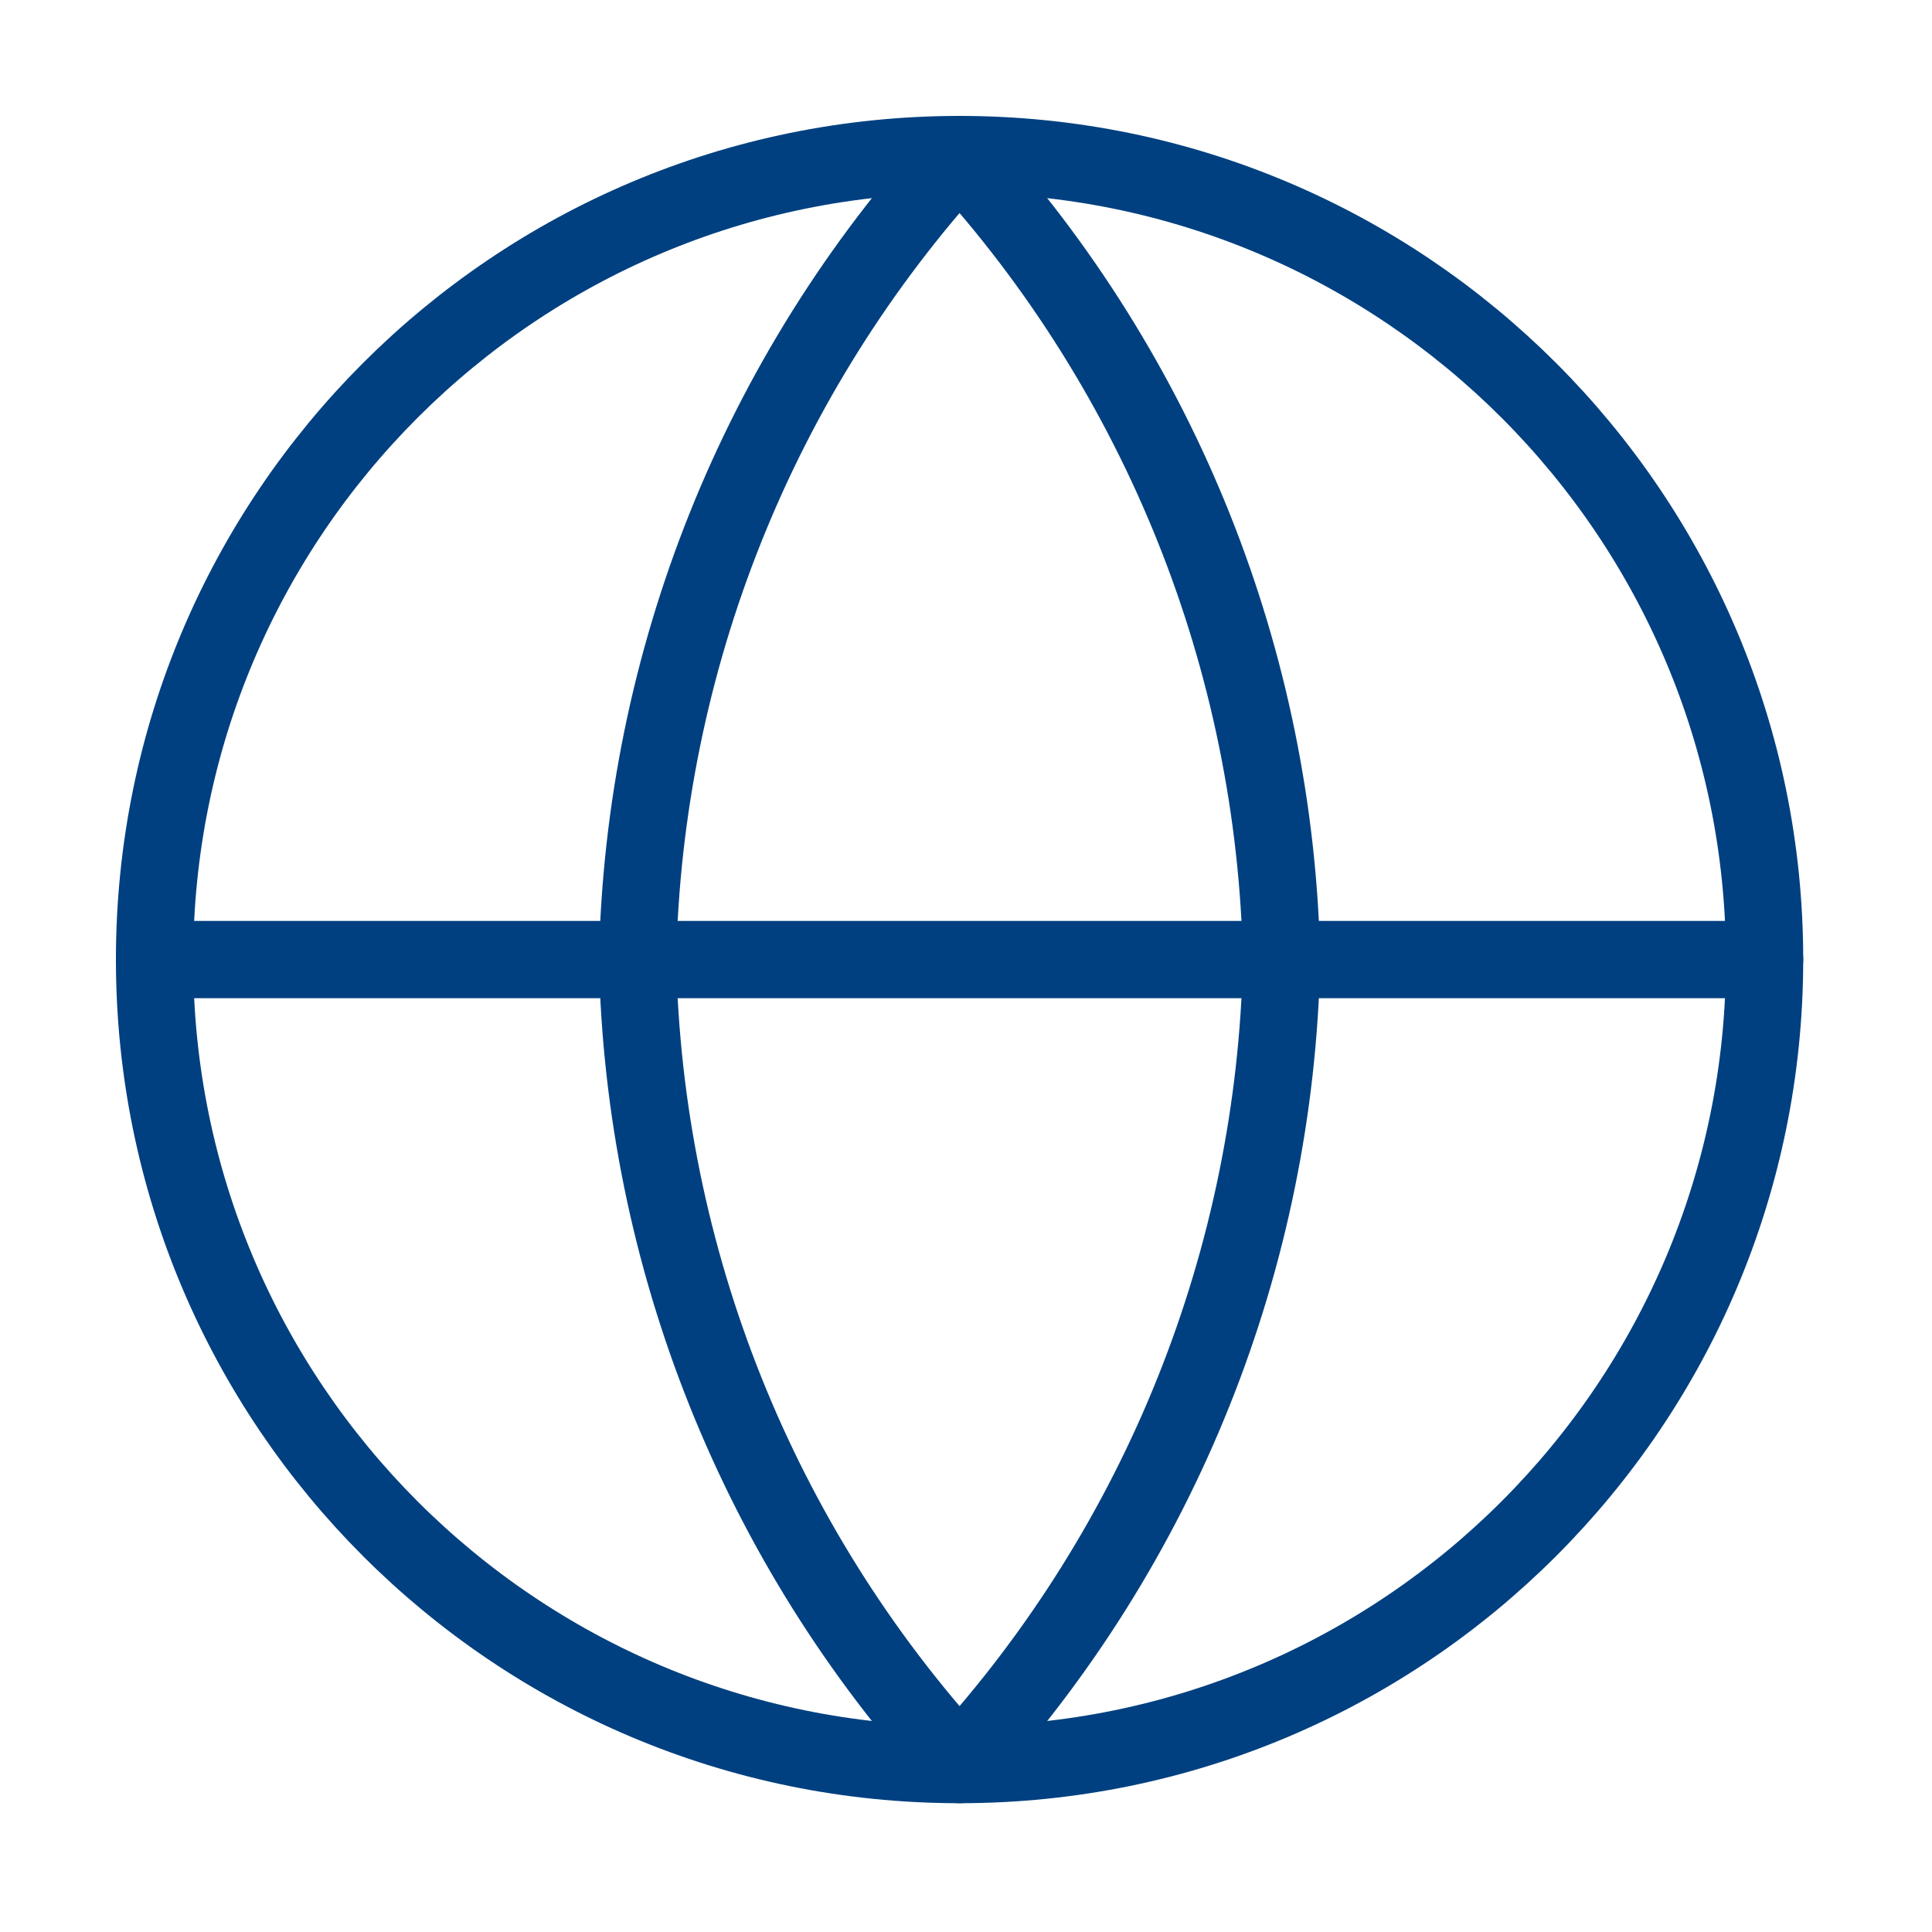 <svg width="50" height="50" viewBox="0 0 50 50" fill="none" xmlns="http://www.w3.org/2000/svg">
<path d="M24.833 45.667C36.339 45.667 45.667 36.339 45.667 24.833C45.667 13.327 36.339 4 24.833 4C13.327 4 4 13.327 4 24.833C4 36.339 13.327 45.667 24.833 45.667Z" stroke="#004080" stroke-width="2" stroke-linecap="round" stroke-linejoin="round"/>
<path d="M4 24.833H45.667" stroke="#004080" stroke-width="2" stroke-linecap="round" stroke-linejoin="round"/>
<path d="M24.833 4C30.044 9.705 33.006 17.108 33.167 24.833C33.006 32.558 30.044 39.962 24.833 45.667C19.622 39.962 16.661 32.558 16.5 24.833C16.661 17.108 19.622 9.705 24.833 4Z" stroke="#004080" stroke-width="2" stroke-linecap="round" stroke-linejoin="round"/>
</svg>
